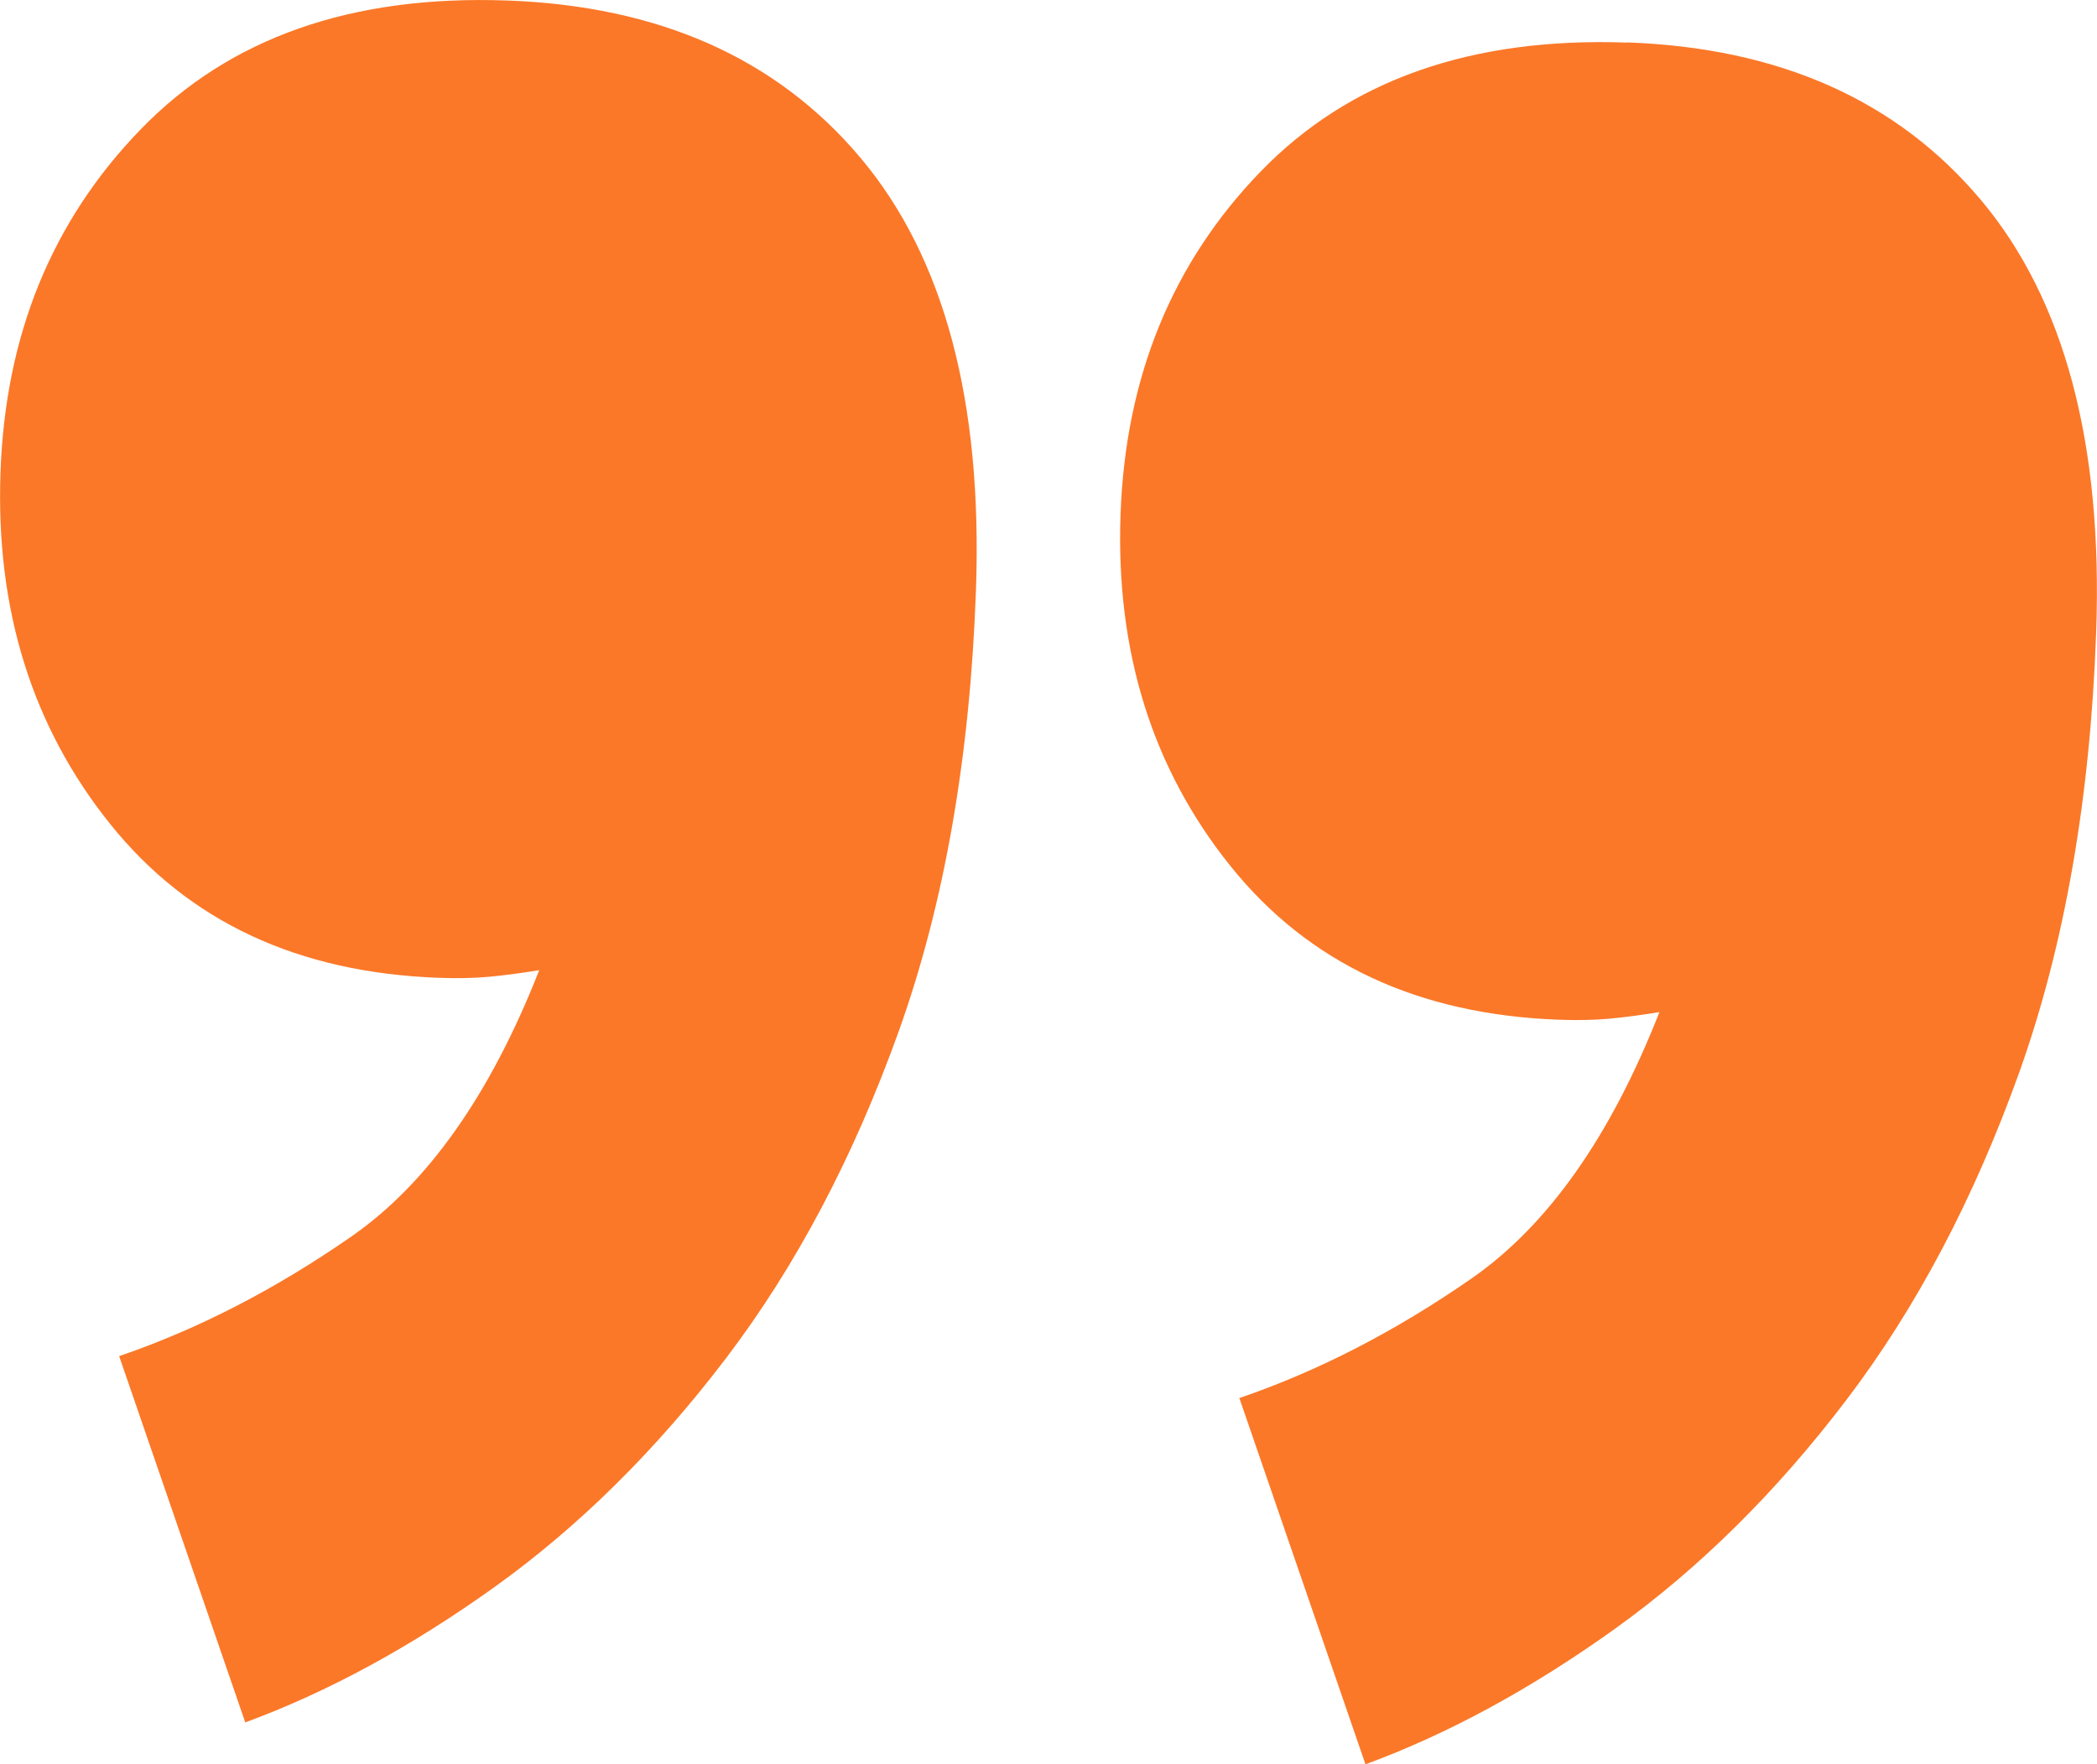 <?xml version="1.0" encoding="UTF-8"?> <svg xmlns="http://www.w3.org/2000/svg" id="_Слой_1" viewBox="0 0 123.55 103.95"><defs><style>.cls-1{fill:#fb7828;stroke-width:0px;}</style></defs><path class="cls-1" d="M95.88,2.5c8.95.32,15.89,3.41,20.82,9.27,4.93,5.86,7.2,14.36,6.8,25.5-.35,9.83-1.87,18.46-4.53,25.91-2.67,7.45-6.07,13.89-10.2,19.32-4.13,5.43-8.67,9.91-13.6,13.45-4.94,3.54-9.85,6.21-14.72,8l-7.43-21.58c4.65-1.59,9.21-3.94,13.7-7.06,4.48-3.12,8.17-8.35,11.05-15.68-1.1.18-2.09.31-2.96.39-.88.08-1.87.1-2.95.06-8.3-.3-14.75-3.31-19.36-9.05-4.61-5.74-6.77-12.65-6.48-20.73.29-8.08,3.04-14.81,8.26-20.2,5.22-5.39,12.42-7.92,21.59-7.59Z"></path><path class="cls-1" d="M29.88.03c8.95.32,15.89,3.41,20.82,9.27,4.93,5.86,7.2,14.36,6.8,25.5-.35,9.83-1.87,18.46-4.53,25.91-2.67,7.45-6.07,13.89-10.2,19.32-4.13,5.43-8.67,9.91-13.6,13.45-4.94,3.54-9.85,6.21-14.72,8l-7.43-21.58c4.65-1.59,9.21-3.94,13.7-7.06,4.48-3.12,8.17-8.35,11.05-15.68-1.1.18-2.09.31-2.96.39-.88.08-1.87.1-2.95.06-8.3-.3-14.75-3.31-19.36-9.05C1.89,42.82-.26,35.91.03,27.83.31,19.75,3.06,13.01,8.29,7.62,13.51,2.23,20.7-.3,29.88.03Z"></path></svg> 